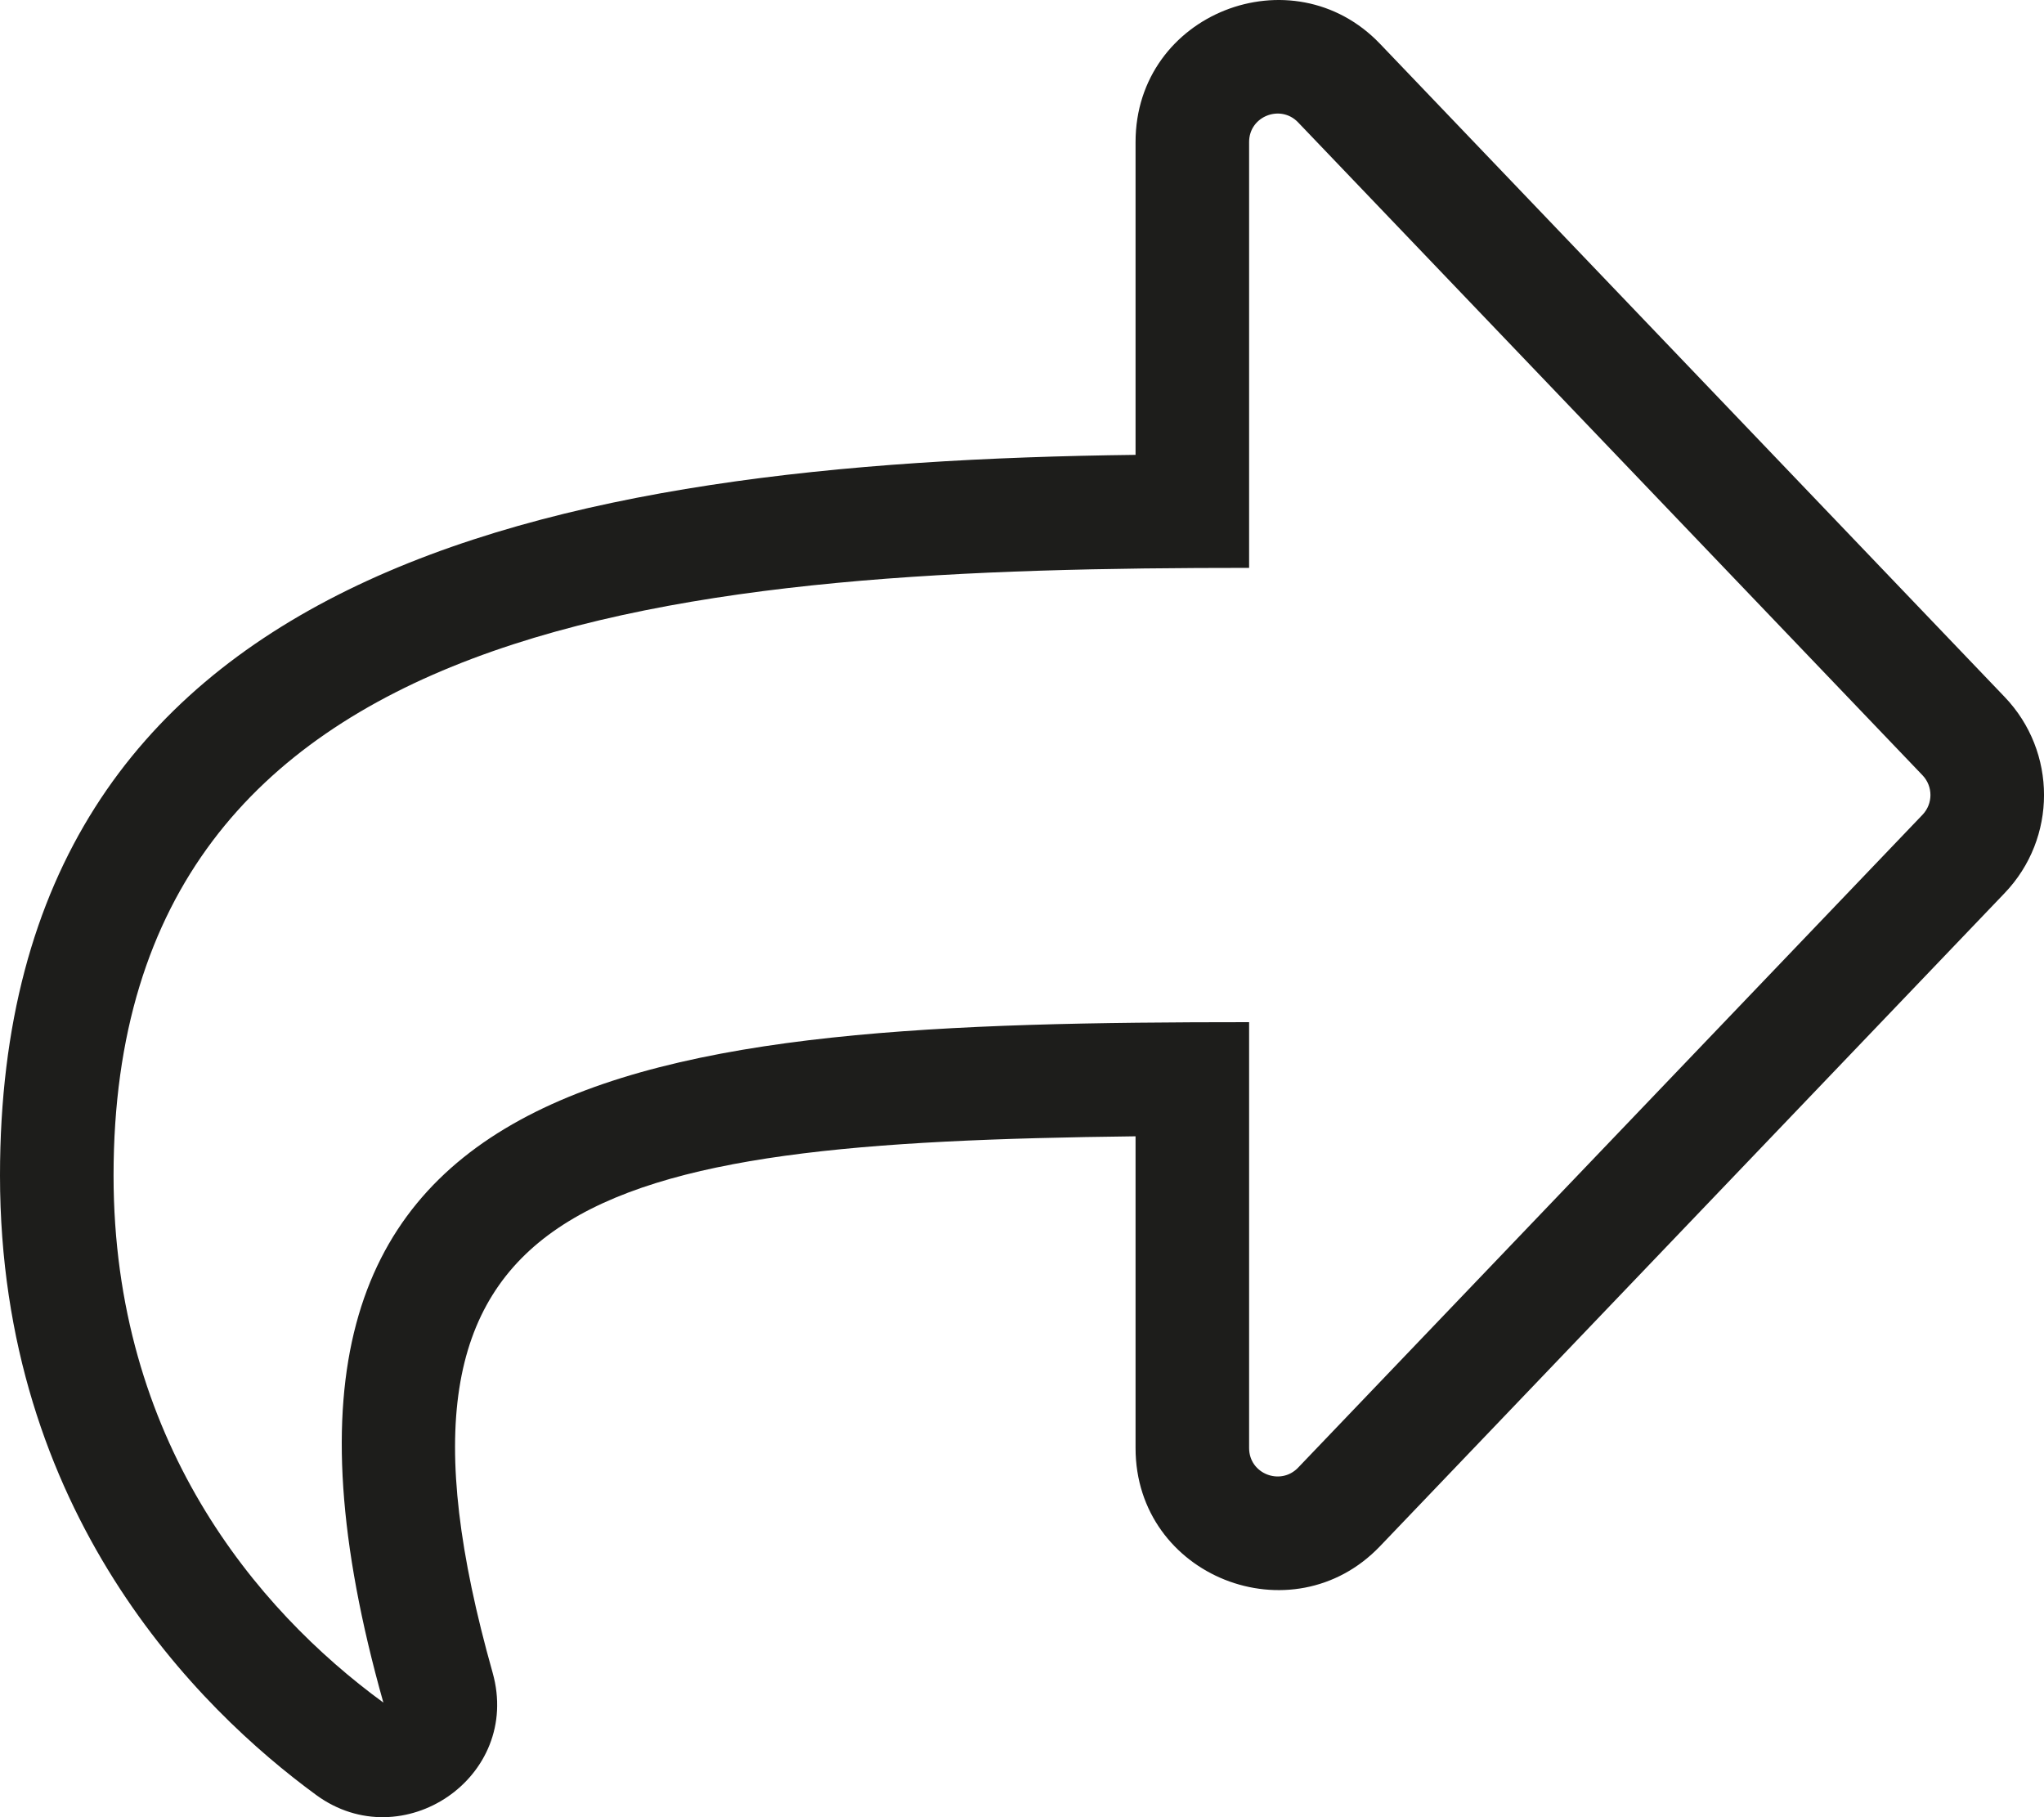 <?xml version="1.0" encoding="UTF-8"?>
<svg width="18px" height="16px" viewBox="0 0 18 16" version="1.1" xmlns="http://www.w3.org/2000/svg" xmlns:xlink="http://www.w3.org/1999/xlink">
    <title>quick-reply</title>
    <g id="Page-1" stroke="none" stroke-width="1" fill="none" fill-rule="evenodd">
        <g id="coach----chat--Quick-reply" transform="translate(-418, -936)" fill="#1D1D1B" fill-rule="nonzero">
            <g id="Block---Typen" transform="translate(336, 894)">
                <g id="icon---quick-reply" transform="translate(70, 30)">
                    <g id="reply" transform="translate(21, 20) scale(-1, 1) translate(-21, -20) translate(12, 12)">
                        <path d="M0.347,7.864 L5.847,13.614 C6.619,14.422 8,13.882 8,12.75 L8,10.005 C12.826,10.062 14.846,10.528 13.662,14.727 C13.402,15.649 14.457,16.359 15.215,15.805 C16.255,15.044 18,13.318 18,10.35 C18,5.003 13.17,4.067 8,4.005 L8,1.251 C8,0.117 6.618,-0.42 5.847,0.386 L0.347,6.136 C-0.116,6.619 -0.116,7.381 0.347,7.864 Z M1.069,6.827 L6.569,1.077 C6.723,0.916 7,1.023 7,1.25 L7,5 C11.91,5 17,5.349 17,10.35 C17,12.675 15.75,14.168 14.624,14.991 C16.229,9.303 12.356,9 7,9 L7,12.75 C7,12.977 6.724,13.084 6.569,12.923 L1.069,7.173 C0.977,7.076 0.977,6.924 1.069,6.827 Z" id="icon-quick-reply"></path>
                    </g>
                </g>
            </g>
        </g>
    </g>
</svg>
